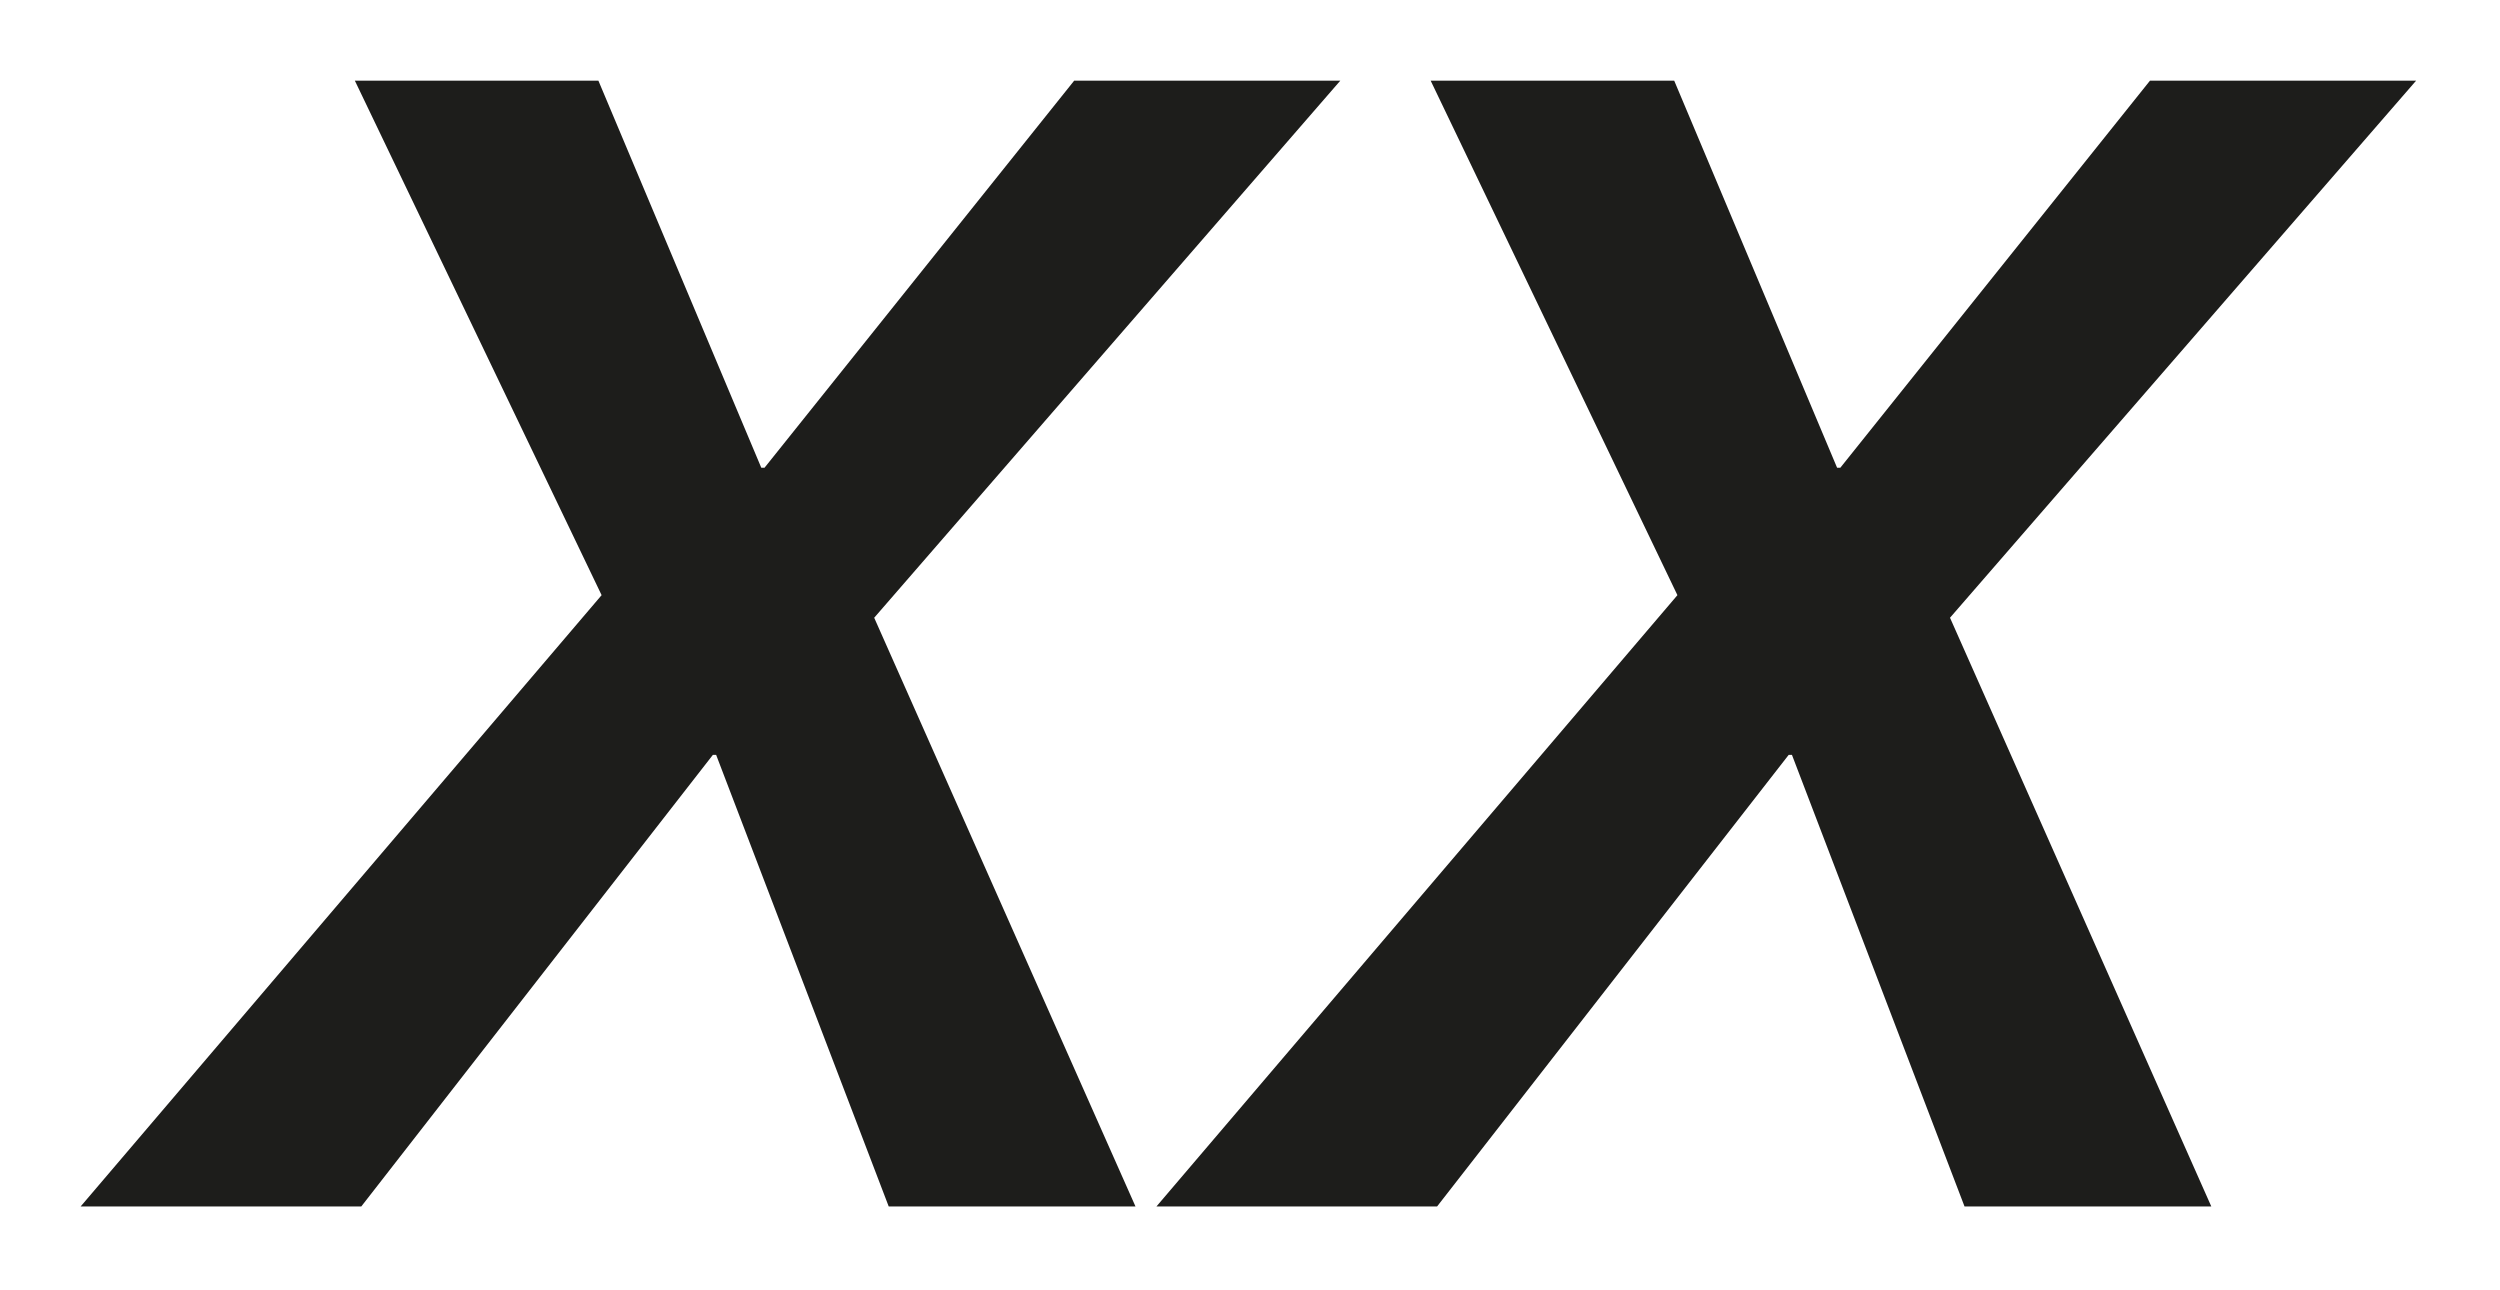 <svg width="31" height="16" viewBox="0 0 31 16" fill="none" xmlns="http://www.w3.org/2000/svg"><path fill-rule="evenodd" clip-rule="evenodd" d="M9.44 5.8 7.42 1H4.4l3.06 6.38L1 14.96h3.48l4.36-5.6h.04l2.14 5.6h3.06l-3.24-7.3L16.62 1h-3.3L9.48 5.8h-.04Zm13.34 0L20.76 1h-3.02l3.06 6.38-6.46 7.58h3.48l4.36-5.6h.04l2.14 5.6h3.06l-3.24-7.3L29.96 1h-3.3l-3.84 4.8h-.04Z" fill="#1D1D1B"/></svg>